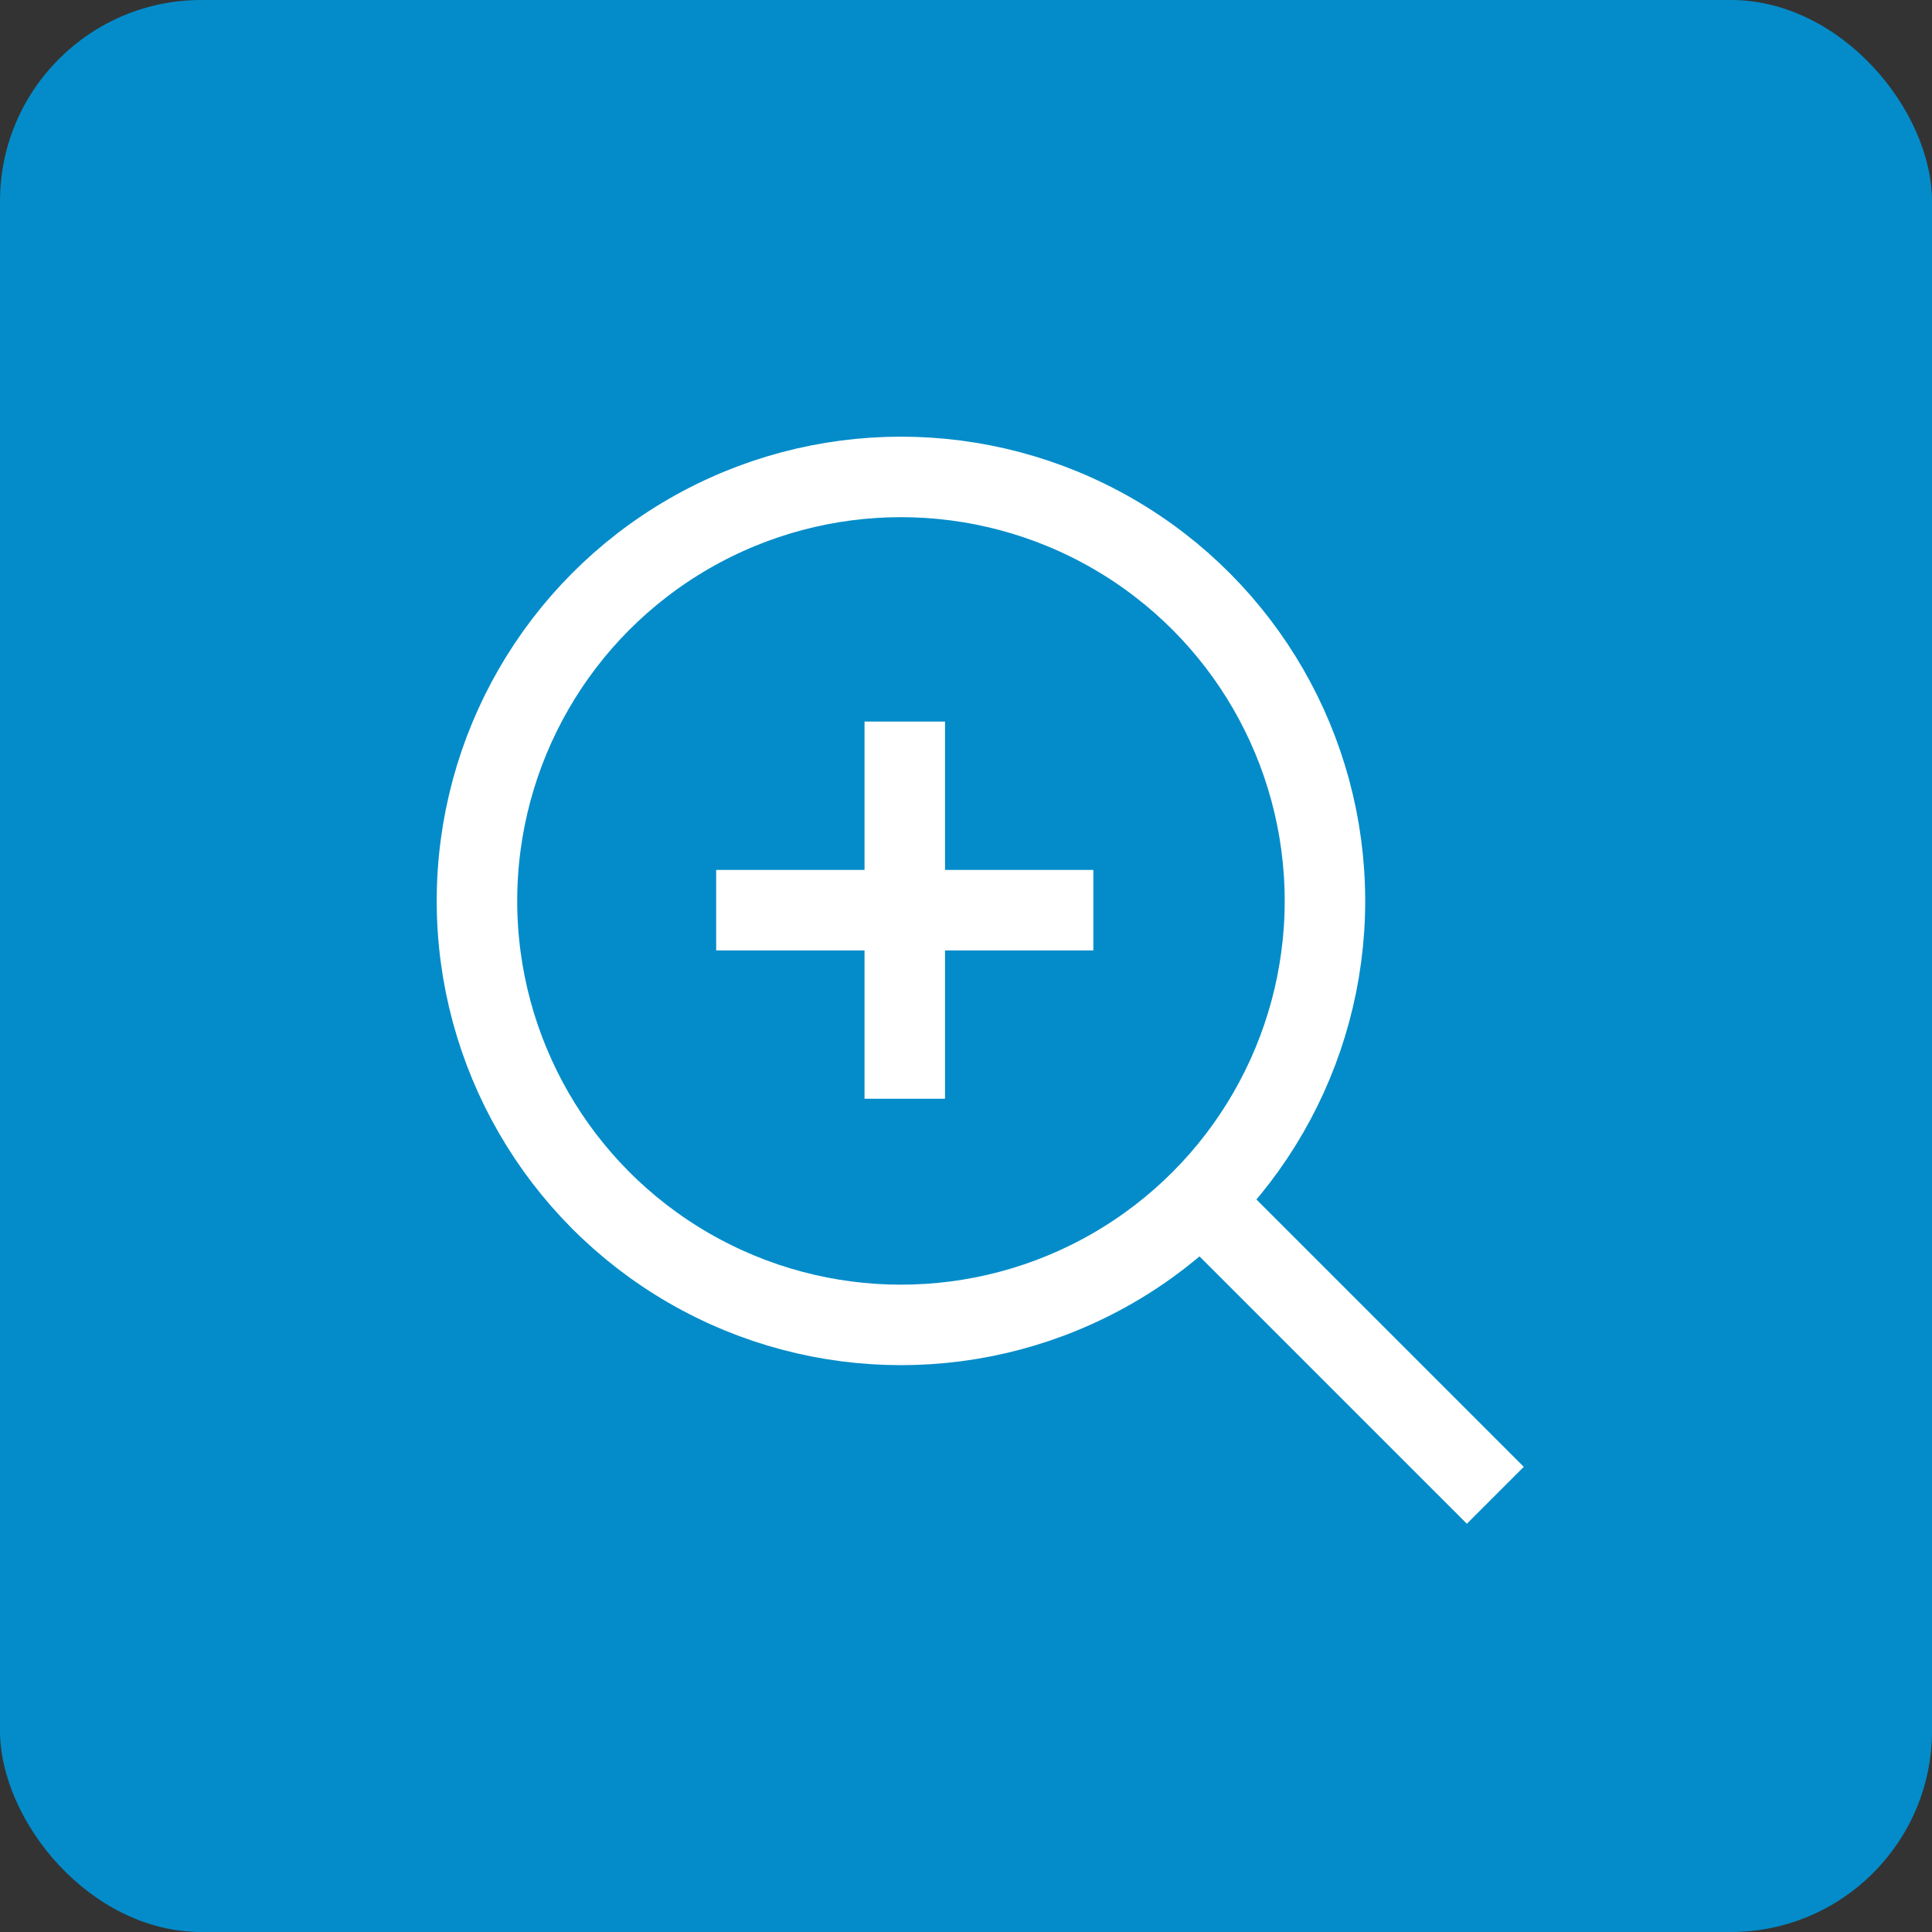 <svg xmlns="http://www.w3.org/2000/svg" width="48" height="48" viewBox="0 0 48 48">
  <rect x="0" y="0" width="48" height="48" fill="#333333" stroke="none"/>
  <defs>
    <style>
      .cls-1 {
        fill: #038cc9;
      }

      .cls-2, .cls-4 {
        fill: none;
      }

      .cls-2 {
        stroke: #fff;
        stroke-width: 2px;
      }

      .cls-3 {
        stroke: none;
      }
    </style>
  </defs>
  <g id="Group_6095" data-name="Group 6095" transform="translate(-385.349 -963.971)">
    <rect id="Rectangle_119" data-name="Rectangle 119" class="cls-1" width="48" height="48" rx="5" transform="translate(385.349 963.971)"/>
    <g id="Group_6030" data-name="Group 6030" transform="translate(396.199 974.82)">
      <g id="Ellipse_61" data-name="Ellipse 61" class="cls-2" transform="translate(0 0)">
        <circle class="cls-3" cx="11.534" cy="11.534" r="11.534"/>
        <circle class="cls-4" cx="11.534" cy="11.534" r="10.534"/>
      </g>
      <line id="Line_63" data-name="Line 63" class="cls-2" x2="7.153" y2="7.153" transform="translate(19.148 19.148)"/>
    </g>
    <line id="Line_69" data-name="Line 69" class="cls-2" y2="9.371" transform="translate(407.828 981.898)"/>
    <line id="Line_70" data-name="Line 70" class="cls-2" x2="9.371" transform="translate(403.142 986.584)"/>
  </g>
</svg>
